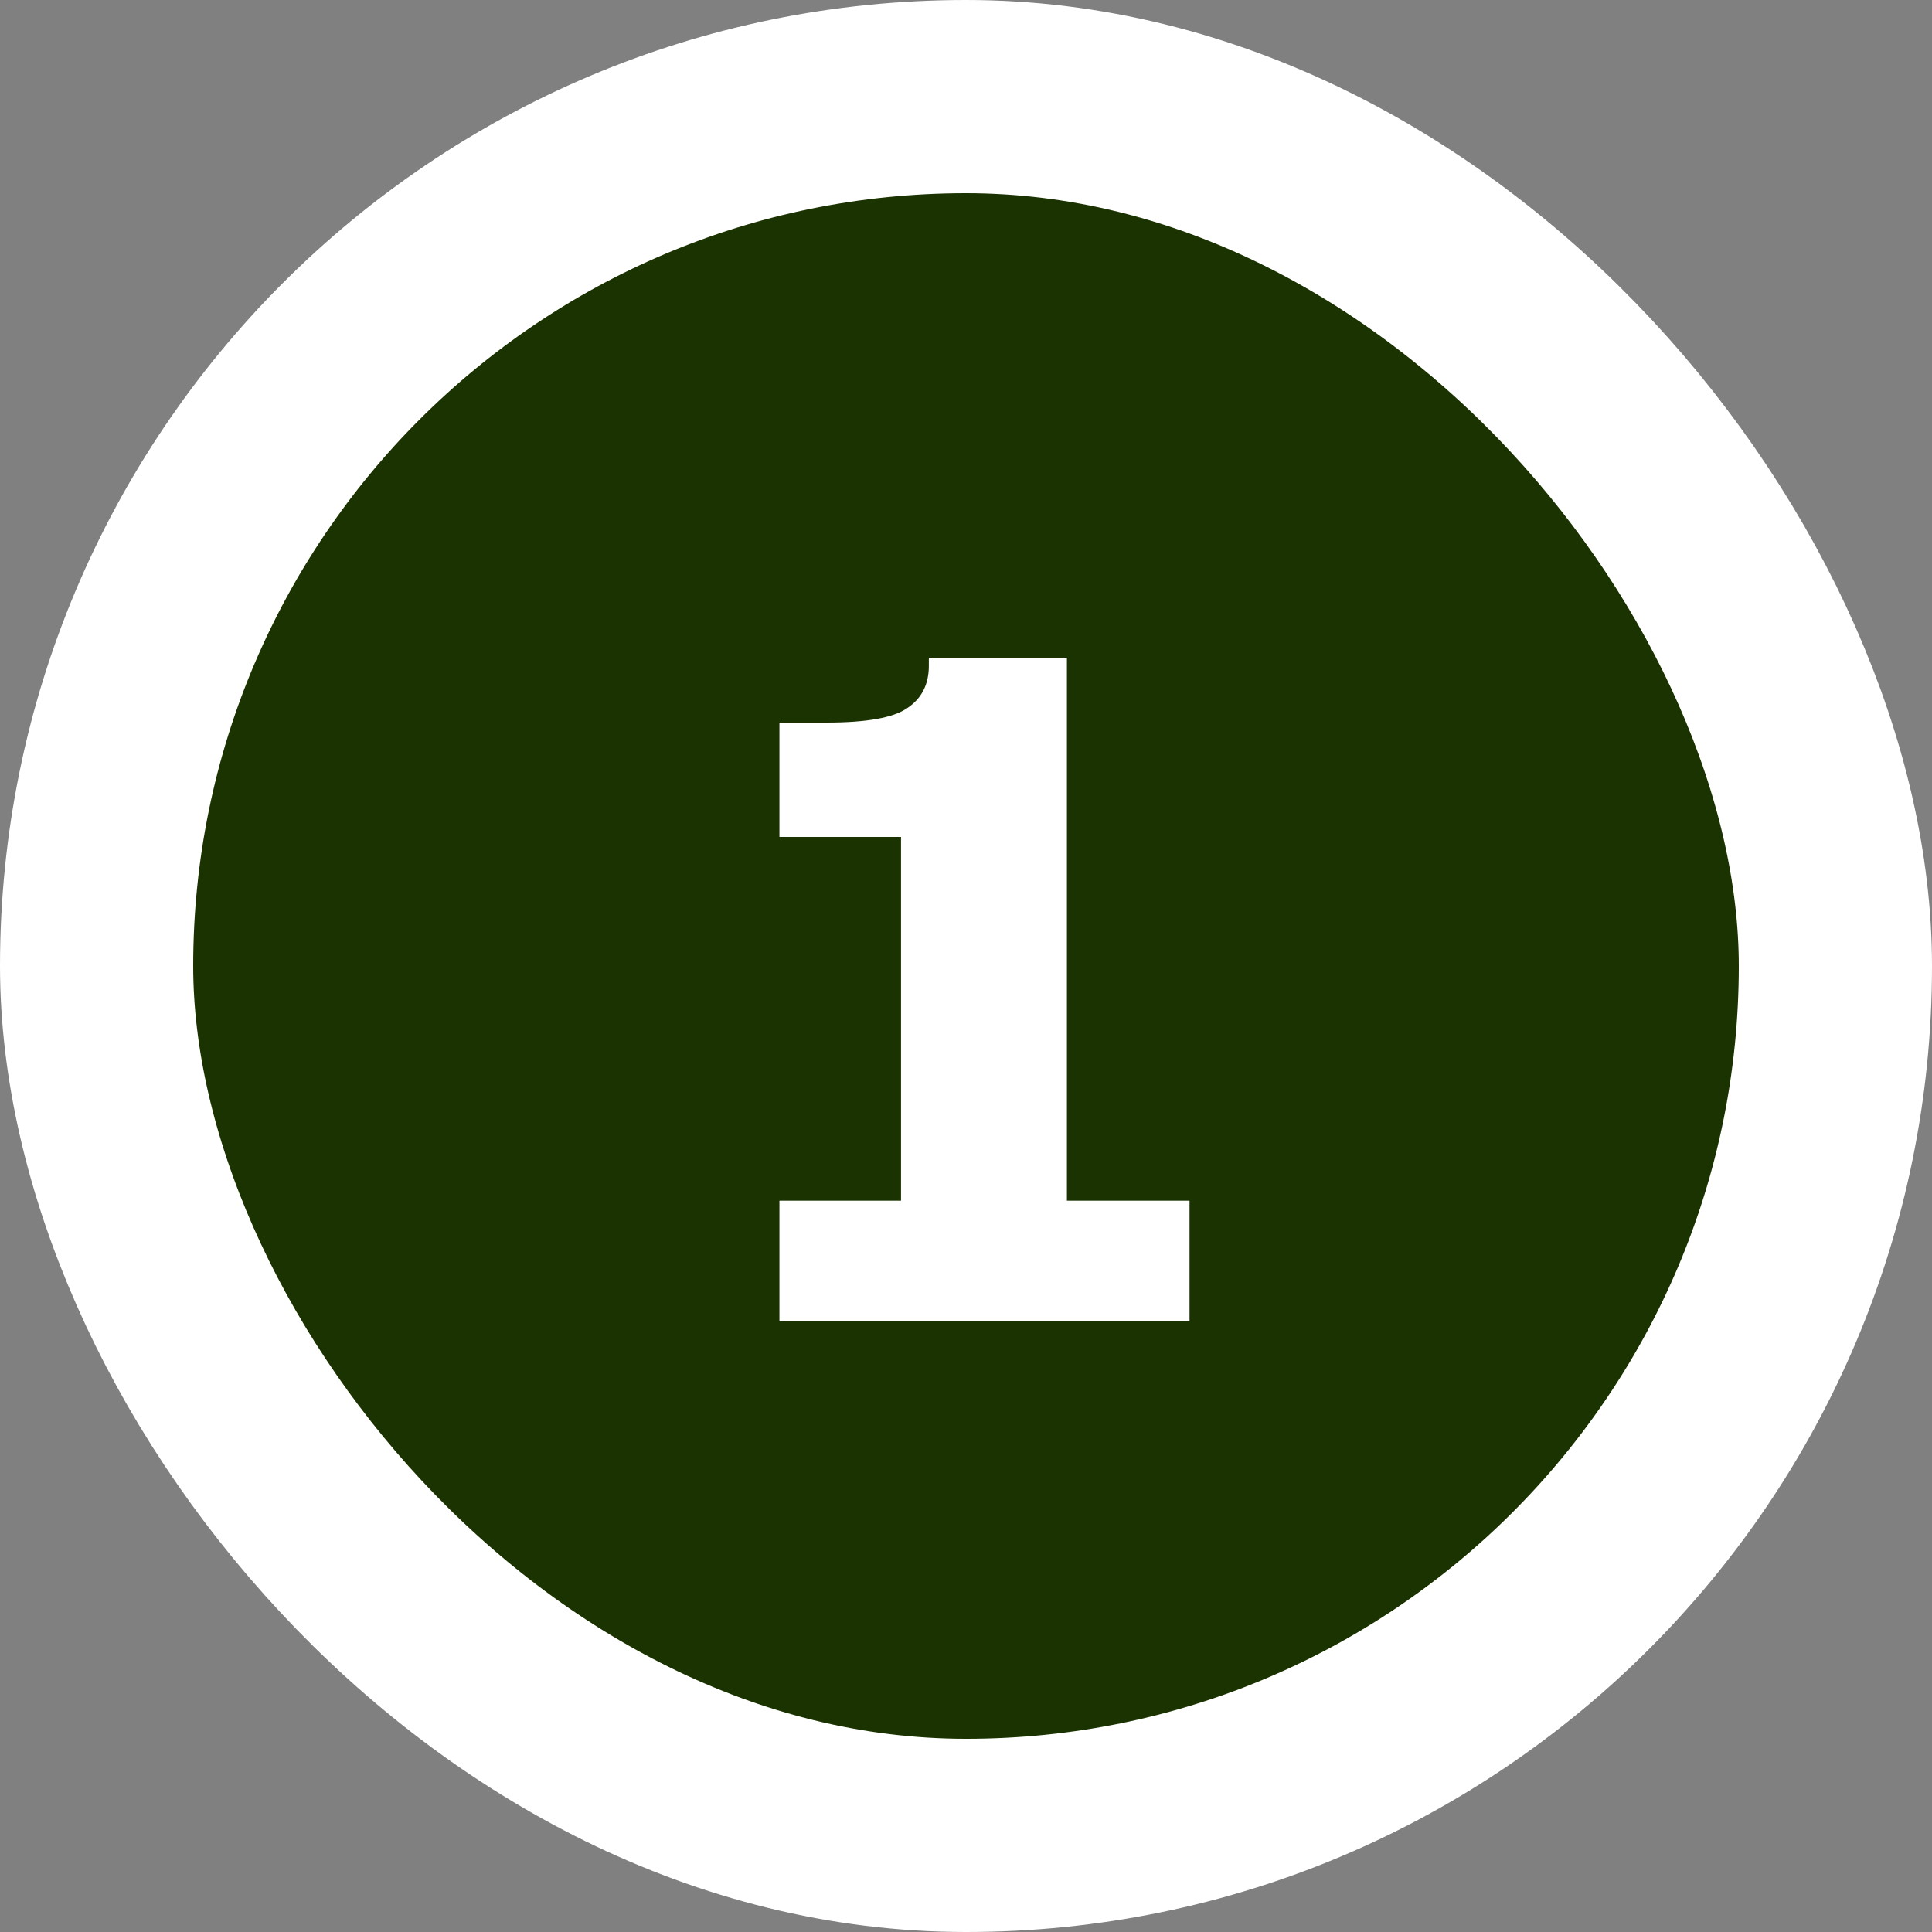 <?xml version="1.0" encoding="UTF-8"?> <svg xmlns="http://www.w3.org/2000/svg" width="30" height="30" viewBox="0 0 30 30" fill="none"><rect x="0" y="0" width="30" height="30" fill="#808080" stroke="none"/><rect x="1.5" y="1.5" width="27" height="27" rx="13.5" fill="#1A3300"></rect><rect x="1.5" y="1.5" width="27" height="27" rx="13.5" stroke="white" stroke-width="3"></rect><path d="M16.567 20.5H13.991V12.996C13.905 12.996 13.815 12.996 13.719 12.996C13.623 12.996 13.516 12.996 13.399 12.996H12.103V11.22H12.839C13.457 11.22 13.873 11.145 14.087 10.996C14.311 10.847 14.423 10.628 14.423 10.34V10.212H16.567V20.5ZM12.103 20.516V18.644H18.471V20.516H12.103Z" fill="white"></path></svg> 